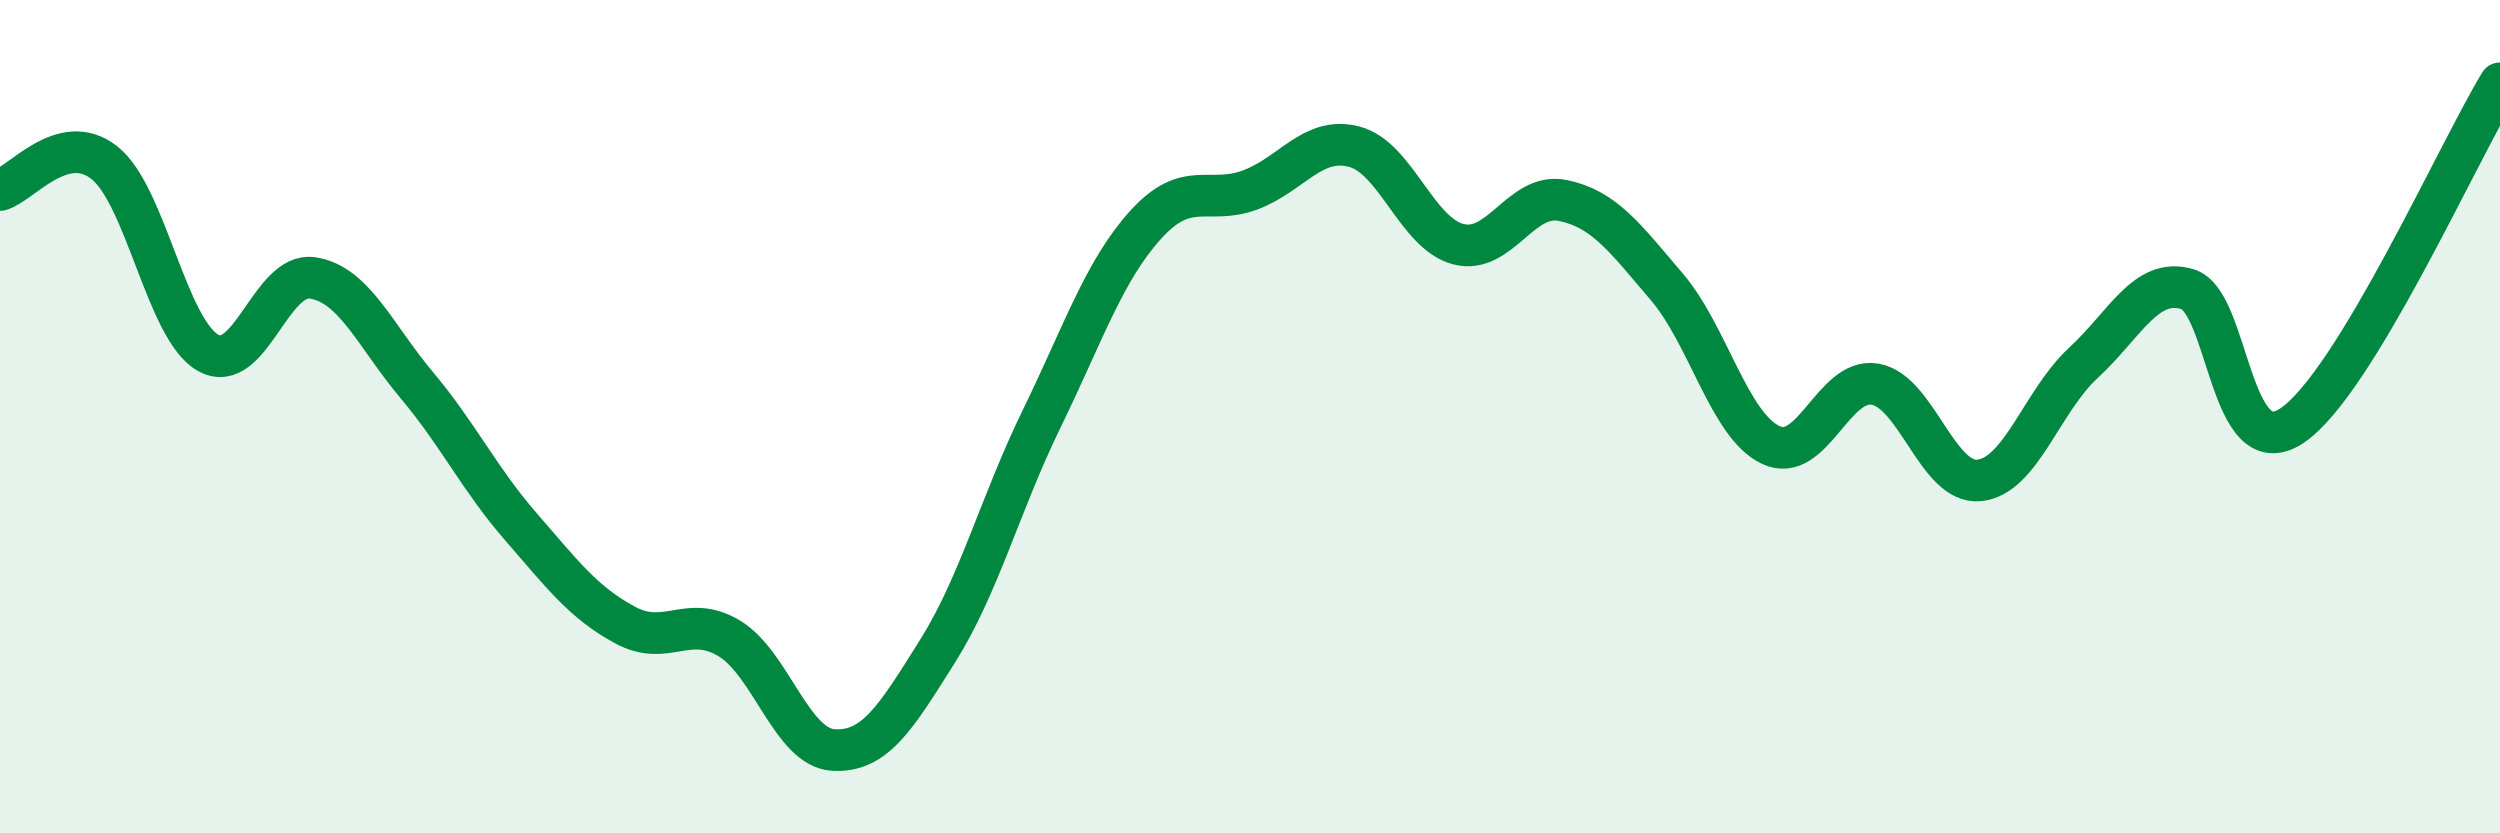 
    <svg width="60" height="20" viewBox="0 0 60 20" xmlns="http://www.w3.org/2000/svg">
      <path
        d="M 0,4.56 C 0.5,4.43 1.5,3.12 2.5,3.9 C 3.5,4.68 4,7.92 5,8.47 C 6,9.02 6.5,6.52 7.5,6.67 C 8.5,6.82 9,8.05 10,9.24 C 11,10.43 11.5,11.49 12.5,12.64 C 13.5,13.79 14,14.46 15,15 C 16,15.54 16.5,14.72 17.5,15.32 C 18.5,15.92 19,17.94 20,18 C 21,18.06 21.5,17.22 22.5,15.63 C 23.5,14.04 24,12.1 25,10.05 C 26,8 26.5,6.49 27.5,5.39 C 28.5,4.29 29,4.93 30,4.56 C 31,4.19 31.5,3.26 32.5,3.52 C 33.5,3.78 34,5.6 35,5.86 C 36,6.12 36.5,4.61 37.5,4.81 C 38.5,5.01 39,5.71 40,6.88 C 41,8.05 41.5,10.21 42.5,10.68 C 43.5,11.15 44,9.05 45,9.22 C 46,9.39 46.5,11.63 47.5,11.53 C 48.5,11.43 49,9.63 50,8.71 C 51,7.79 51.5,6.64 52.5,6.94 C 53.5,7.24 53.5,11.21 55,10.22 C 56.5,9.23 59,3.64 60,2L60 20L0 20Z"
        fill="#008740"
        opacity="0.1"
        stroke-linecap="round"
        stroke-linejoin="round"
      />
      <path
        d="M 0,4.56 C 0.5,4.43 1.5,3.12 2.5,3.9 C 3.5,4.68 4,7.92 5,8.47 C 6,9.02 6.5,6.52 7.5,6.67 C 8.5,6.82 9,8.05 10,9.24 C 11,10.43 11.5,11.49 12.5,12.64 C 13.5,13.79 14,14.46 15,15 C 16,15.54 16.5,14.72 17.5,15.32 C 18.5,15.92 19,17.94 20,18 C 21,18.06 21.5,17.22 22.5,15.63 C 23.5,14.04 24,12.1 25,10.05 C 26,8 26.5,6.49 27.5,5.39 C 28.5,4.29 29,4.93 30,4.56 C 31,4.19 31.5,3.26 32.5,3.52 C 33.5,3.78 34,5.6 35,5.86 C 36,6.12 36.5,4.61 37.5,4.81 C 38.5,5.01 39,5.71 40,6.88 C 41,8.05 41.5,10.21 42.5,10.68 C 43.5,11.15 44,9.05 45,9.22 C 46,9.39 46.5,11.63 47.5,11.53 C 48.5,11.43 49,9.63 50,8.71 C 51,7.79 51.5,6.64 52.5,6.94 C 53.5,7.24 53.5,11.21 55,10.22 C 56.5,9.23 59,3.64 60,2"
        stroke="#008740"
        stroke-width="1"
        fill="none"
        stroke-linecap="round"
        stroke-linejoin="round"
      />
    </svg>
  